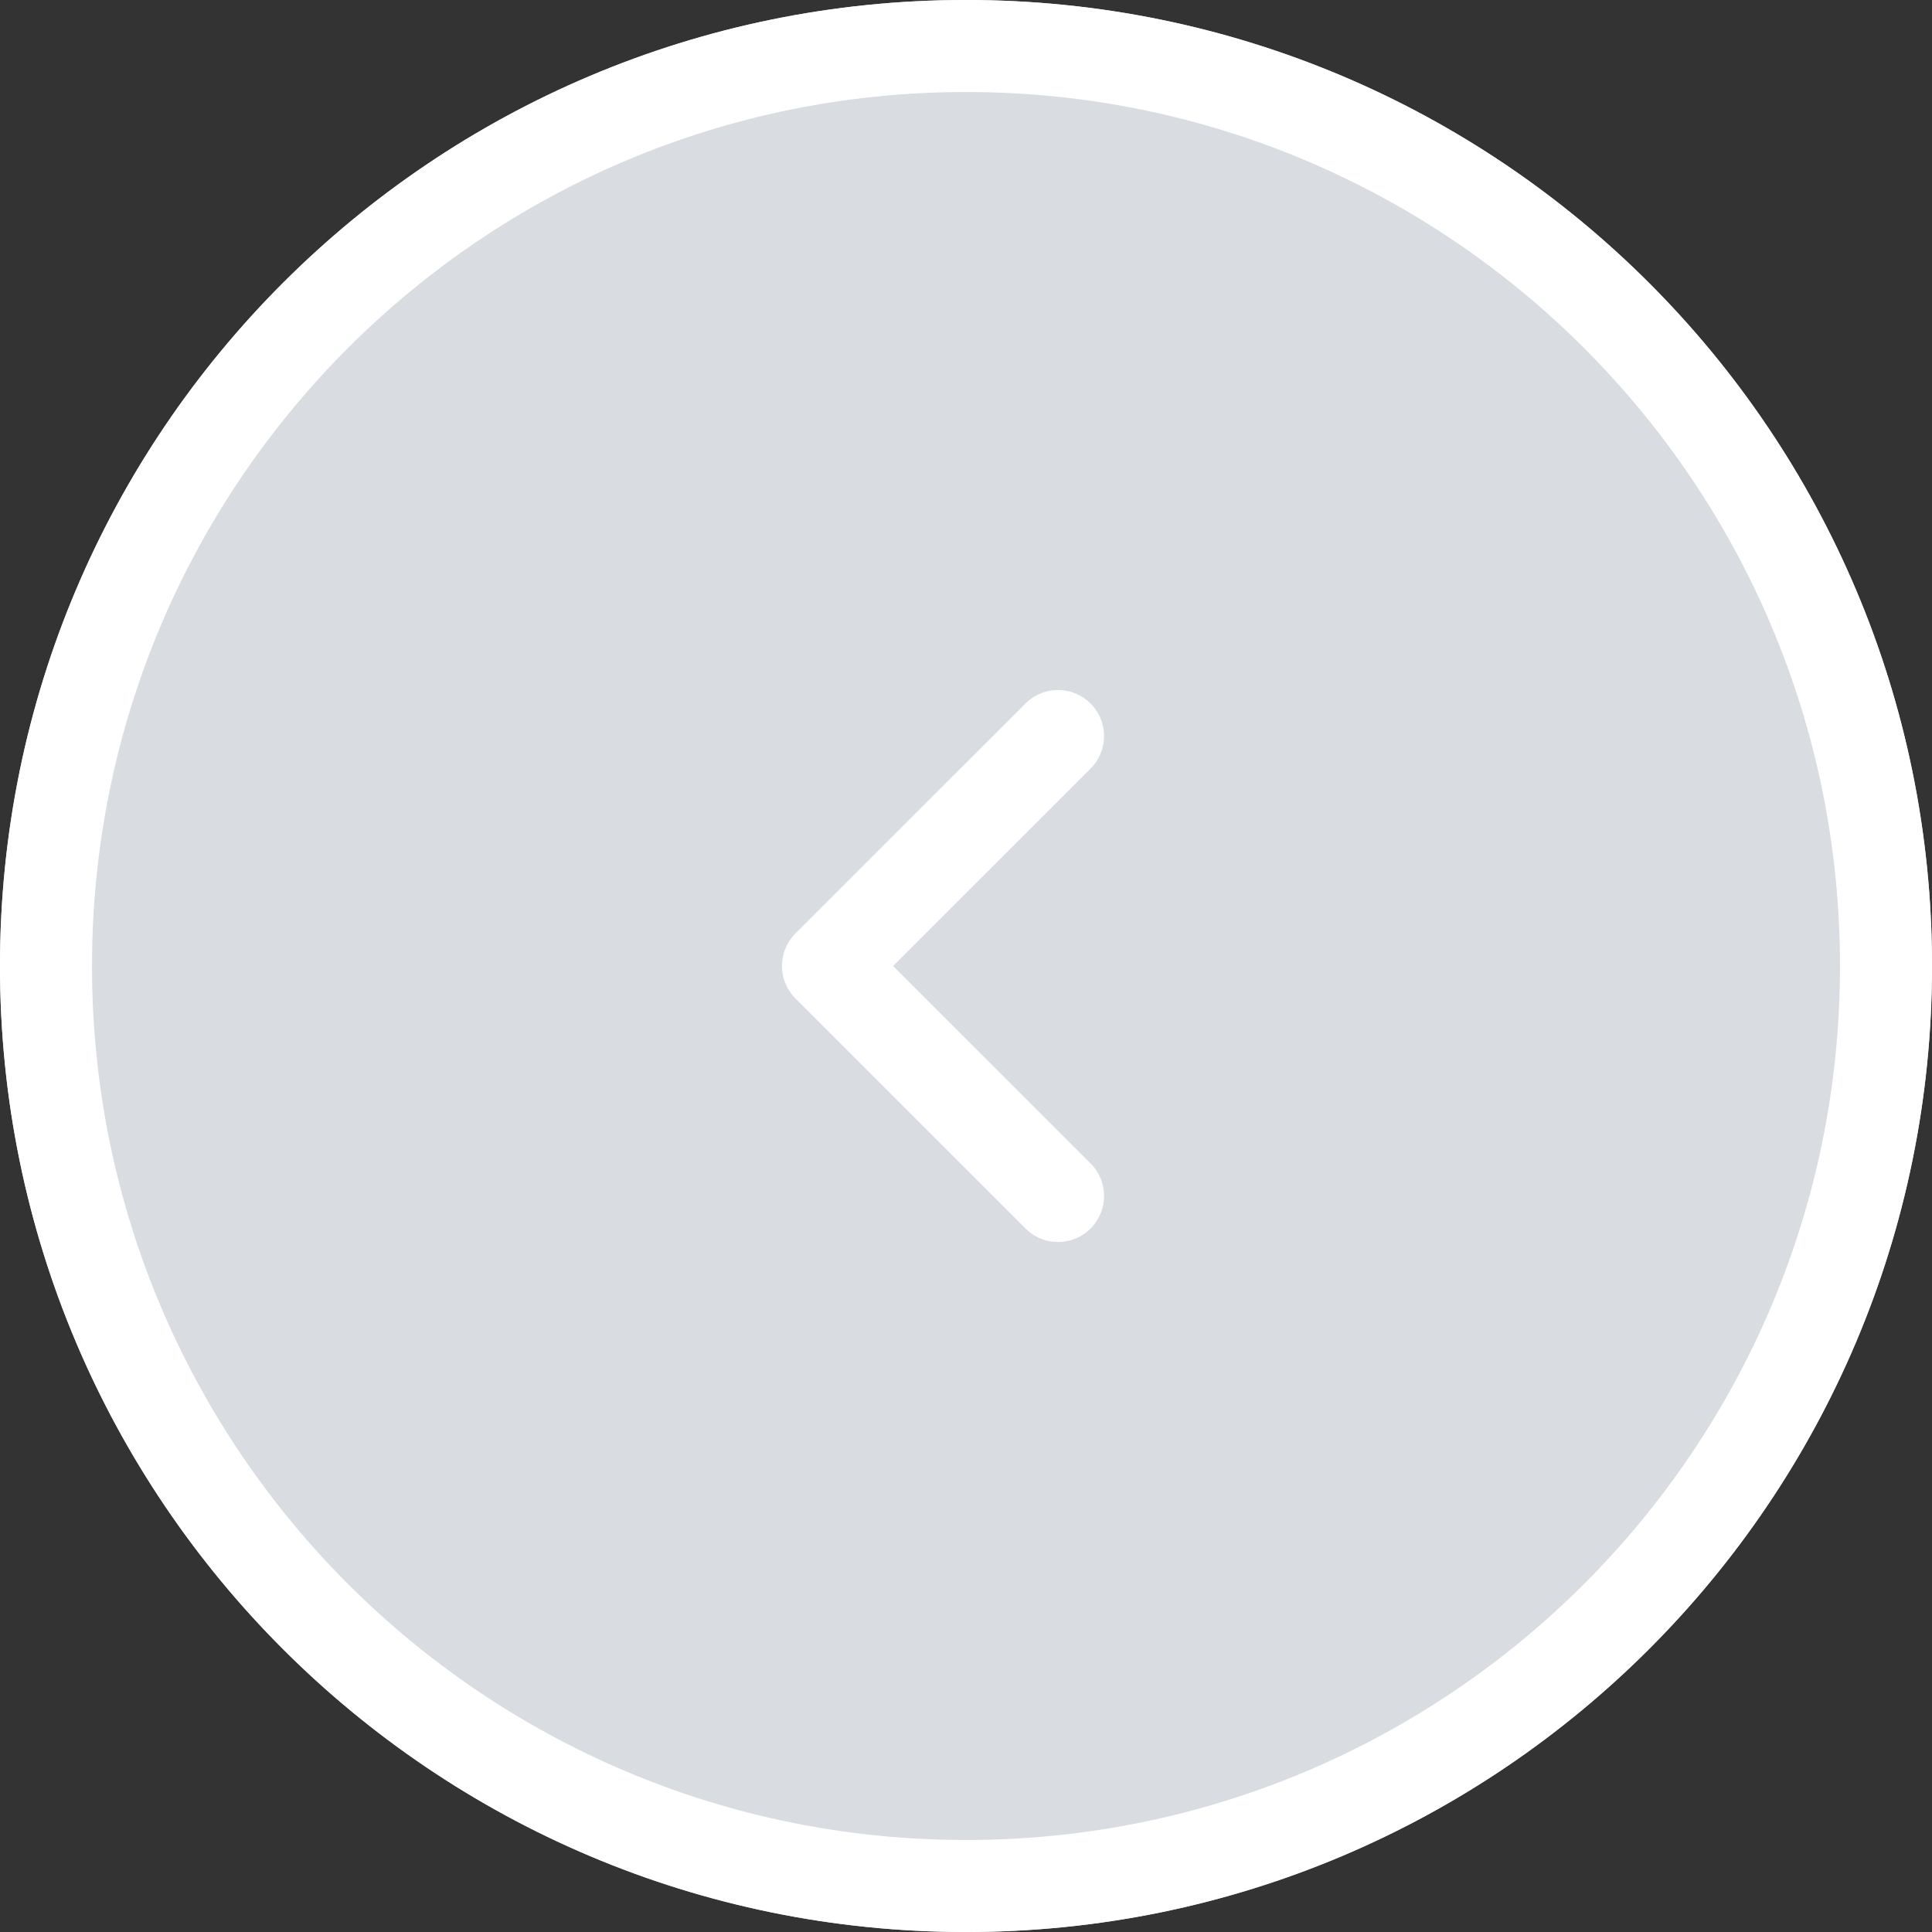 <svg xmlns="http://www.w3.org/2000/svg" xmlns:xlink="http://www.w3.org/1999/xlink" width="30" height="30" viewBox="0 0 30 30">
  <rect x="0" y="0" width="30" height="30" fill="#333333" stroke="none"/>
  <defs>
    <path id="grey-a" d="M15,30 C23.284,30 30,23.284 30,15 C30,6.716 23.284,0 15,0 C6.716,0 0,6.716 0,15 C0,23.284 6.716,30 15,30 Z"/>
  </defs>
  <g fill="none" fill-rule="evenodd">
    <use fill="#D9DDE2" xlink:href="#grey-a"/>
    <path stroke="#FFF" stroke-width="1.429" d="M15,29.286 C22.89,29.286 29.286,22.89 29.286,15 C29.286,7.11 22.89,0.714 15,0.714 C7.11,0.714 0.714,7.11 0.714,15 C0.714,22.89 7.11,29.286 15,29.286 Z"/>
    <polyline stroke="#FFF" stroke-linecap="round" stroke-linejoin="round" stroke-width="1.429" points="12.857 11.429 16.429 15 12.857 18.571" transform="matrix(-1 0 0 1 29.286 0)"/>
  </g>
</svg>